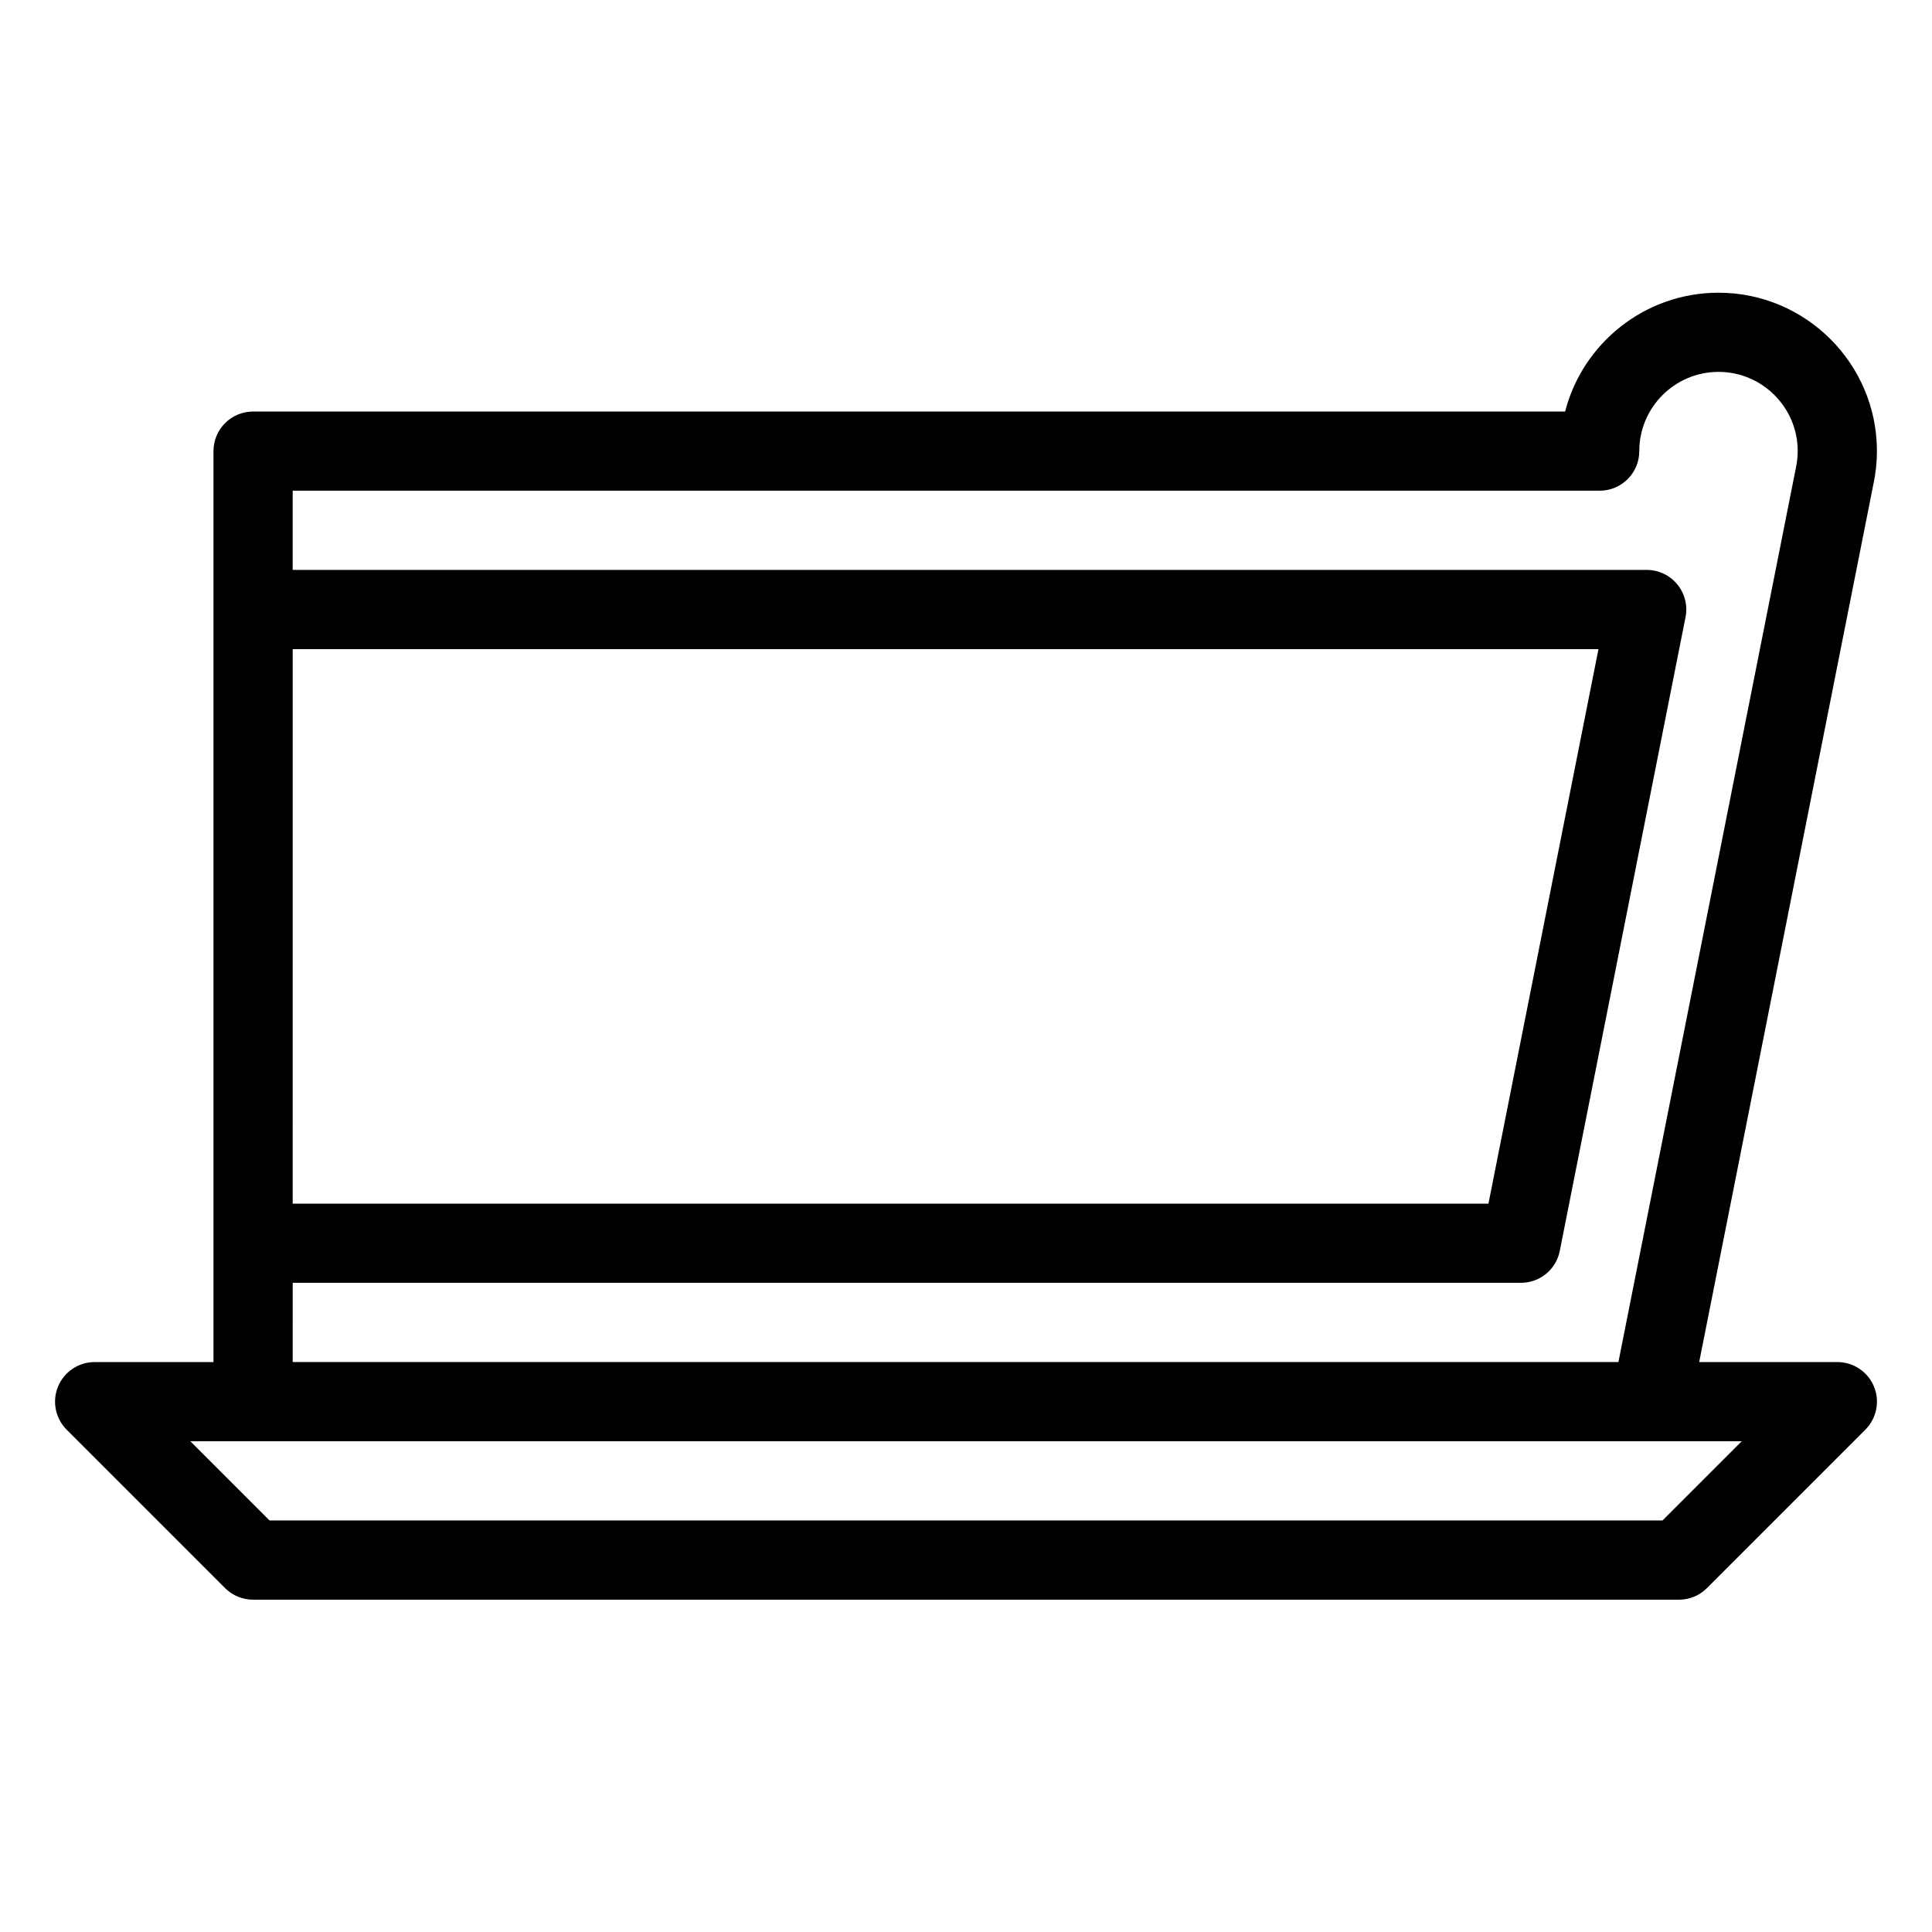 <?xml version="1.0" encoding="UTF-8"?>
<!-- Uploaded to: SVG Repo, www.svgrepo.com, Generator: SVG Repo Mixer Tools -->
<svg fill="#000000" width="800px" height="800px" version="1.1" viewBox="144 144 512 512" xmlns="http://www.w3.org/2000/svg">
 <path d="m630.91 504.96h-36.609l46.191-232.76c0.609-2.871 0.914-5.781 0.914-8.645 0-23.152-18.828-41.984-41.984-41.984-19.523 0-35.992 13.402-40.652 31.488h-347.7c-5.805 0-10.496 4.703-10.496 10.496v241.41l-31.488-0.004c-4.242 0-8.082 2.562-9.699 6.477-1.625 3.926-0.723 8.438 2.277 11.441l41.984 41.984c1.973 1.973 4.641 3.074 7.422 3.074h377.86c2.793 0 5.457-1.102 7.422-3.074l41.984-41.984c3-3 3.906-7.516 2.277-11.441-1.617-3.914-5.457-6.477-9.699-6.477zm-409.34-188.93h346.04l-29.156 146.95h-316.89zm0 167.93h325.5c5.016 0 9.32-3.539 10.285-8.449l33.324-167.94c0.621-3.086-0.188-6.277-2.184-8.711-1.984-2.422-4.953-3.828-8.102-3.828h-358.83v-20.992h346.37c5.805 0 10.496-4.703 10.496-10.496 0-11.578 9.414-20.992 20.992-20.992s20.992 9.414 20.992 20.992c0 1.418-0.156 2.875-0.484 4.449l-47.031 236.96h-351.33zm363.02 62.977h-369.17l-20.992-20.992h411.15z"/>
</svg>